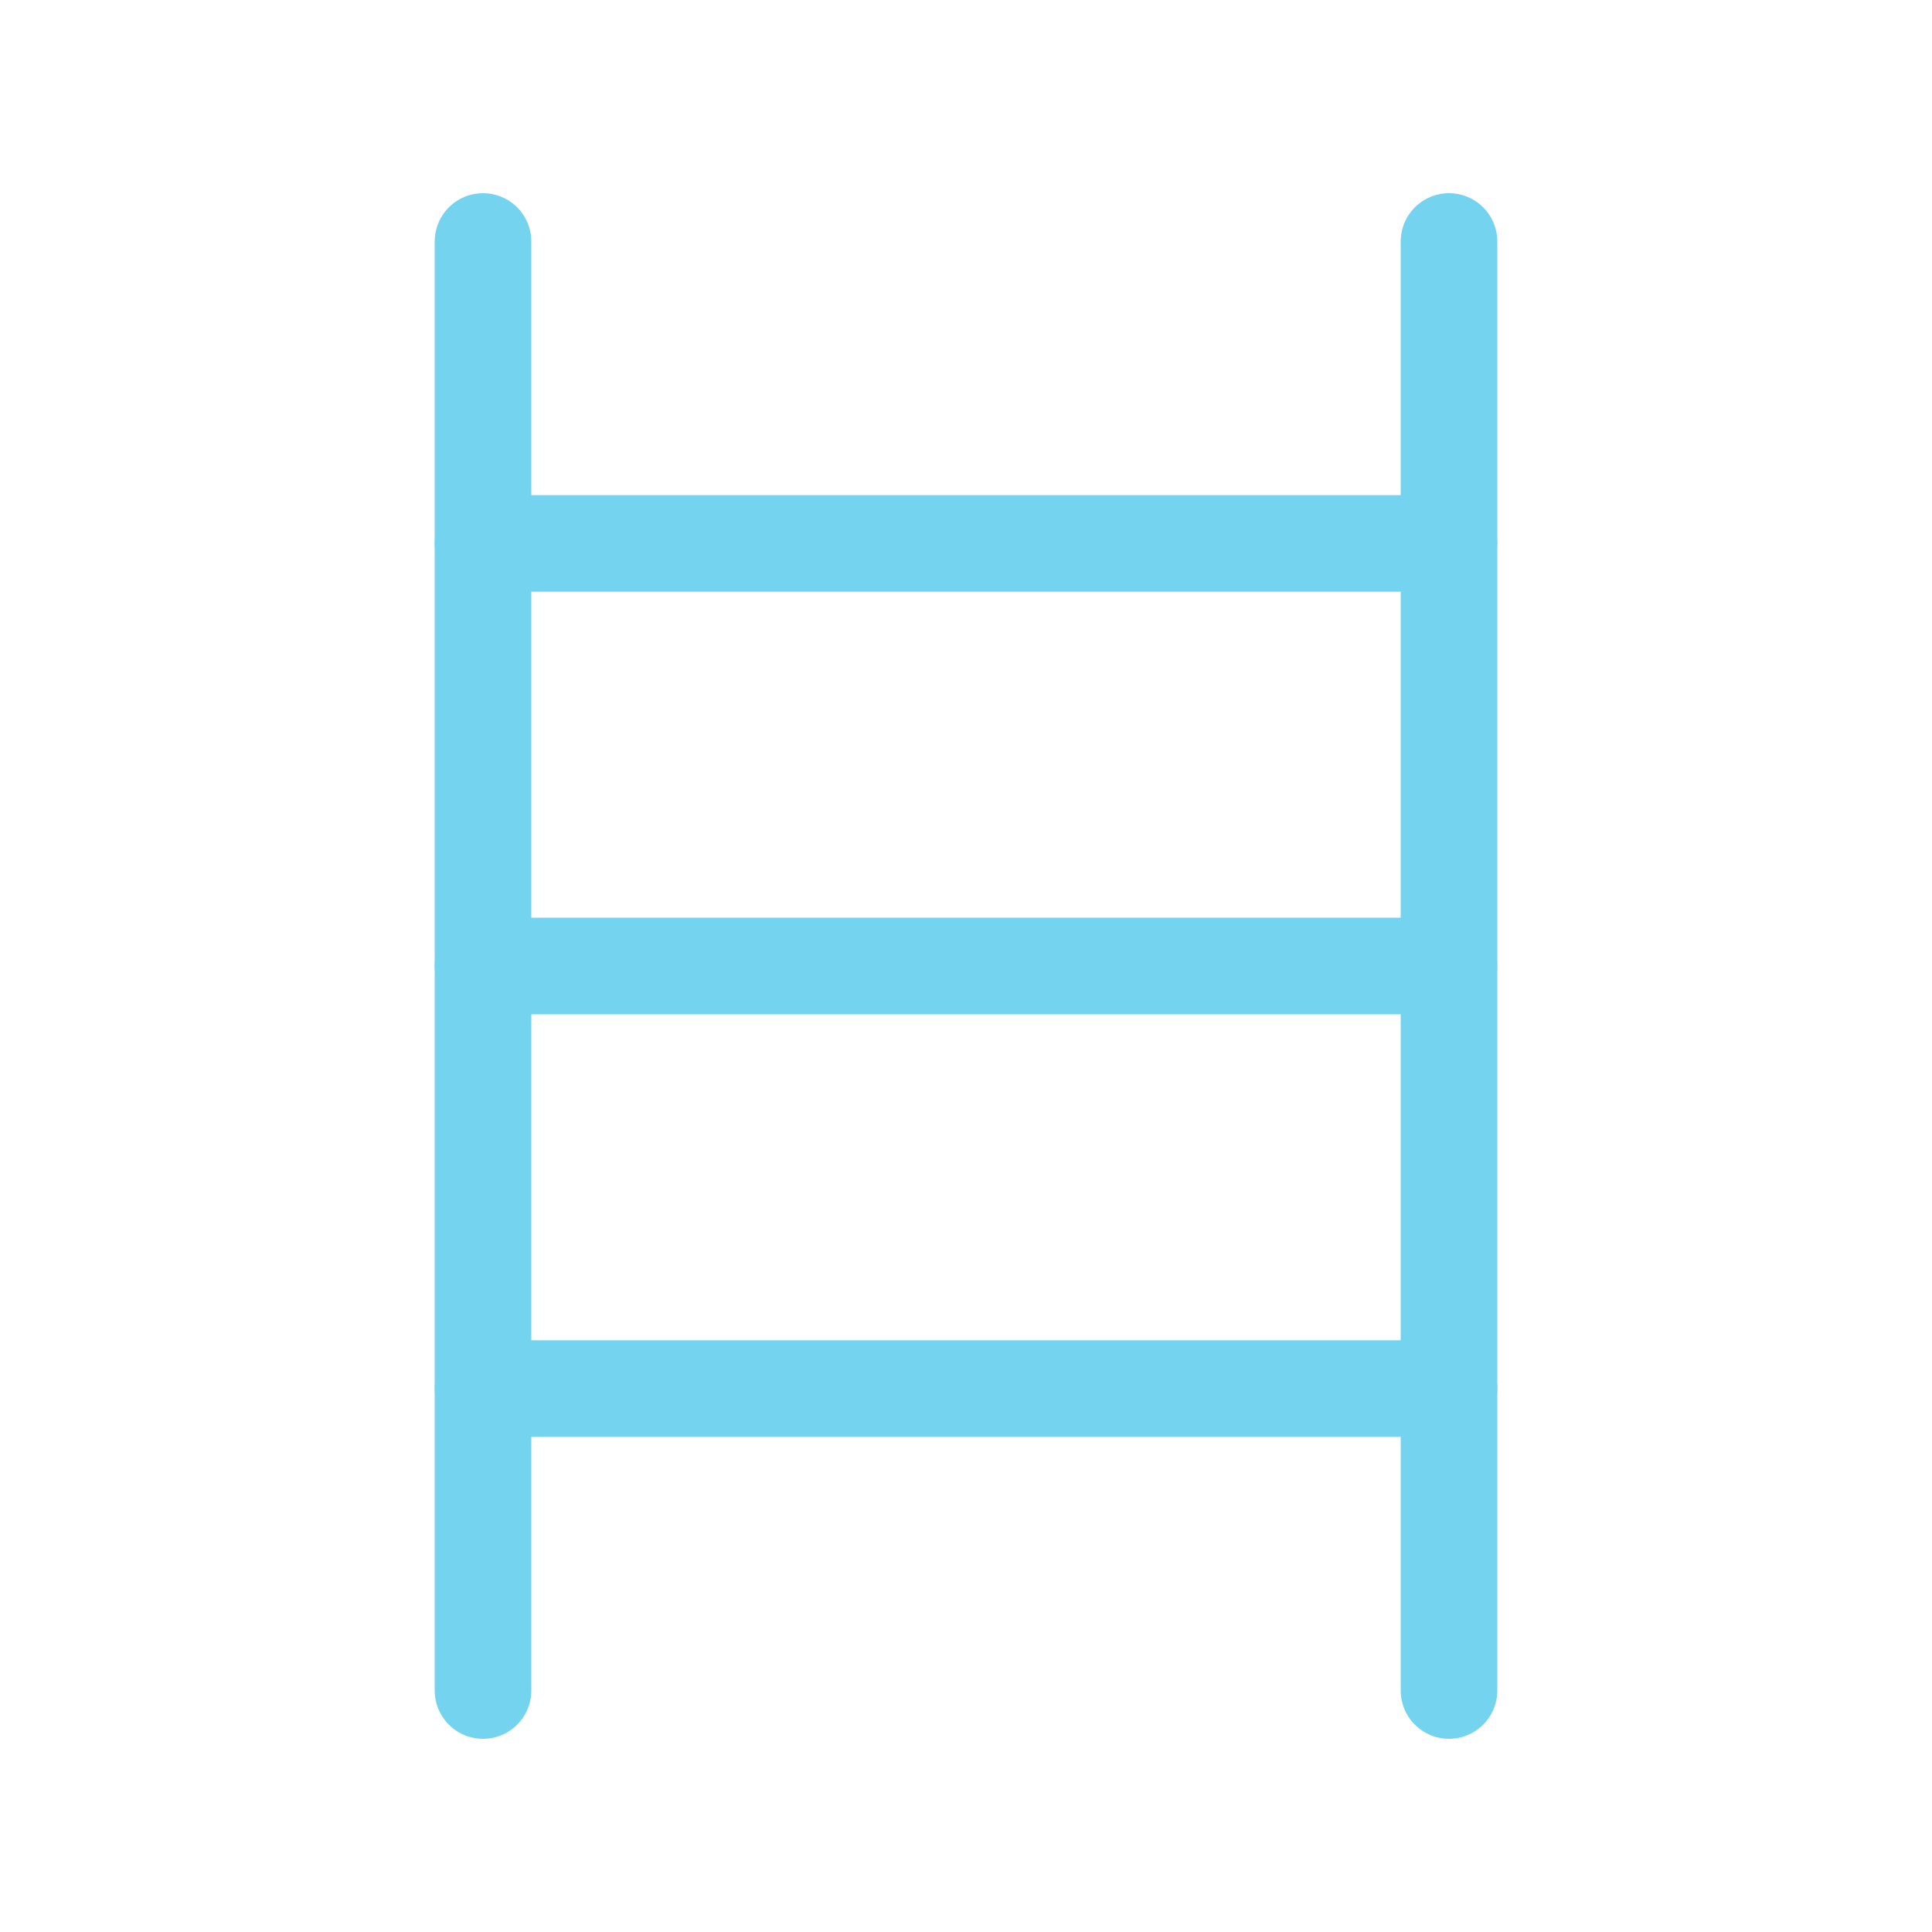 <svg width="30" height="30" viewBox="0 0 30 30" fill="none" xmlns="http://www.w3.org/2000/svg">
<g clip-path="url(#clip0_20_9549)">
<path d="M7.5 3.75V26.25" stroke="#74D3EF" stroke-width="1.5" stroke-linecap="round" stroke-linejoin="round"/>
<path d="M22.5 3.75V26.25" stroke="#74D3EF" stroke-width="1.5" stroke-linecap="round" stroke-linejoin="round"/>
<path d="M7.5 8.438H22.5" stroke="#74D3EF" stroke-width="1.5" stroke-linecap="round" stroke-linejoin="round"/>
<path d="M7.5 15H22.5" stroke="#74D3EF" stroke-width="1.5" stroke-linecap="round" stroke-linejoin="round"/>
<path d="M7.5 21.562H22.5" stroke="#74D3EF" stroke-width="1.5" stroke-linecap="round" stroke-linejoin="round"/>
</g>
<defs>
<clipPath id="clip0_20_9549">
<rect width="30" height="30" fill="white"/>
</clipPath>
</defs>
</svg>
